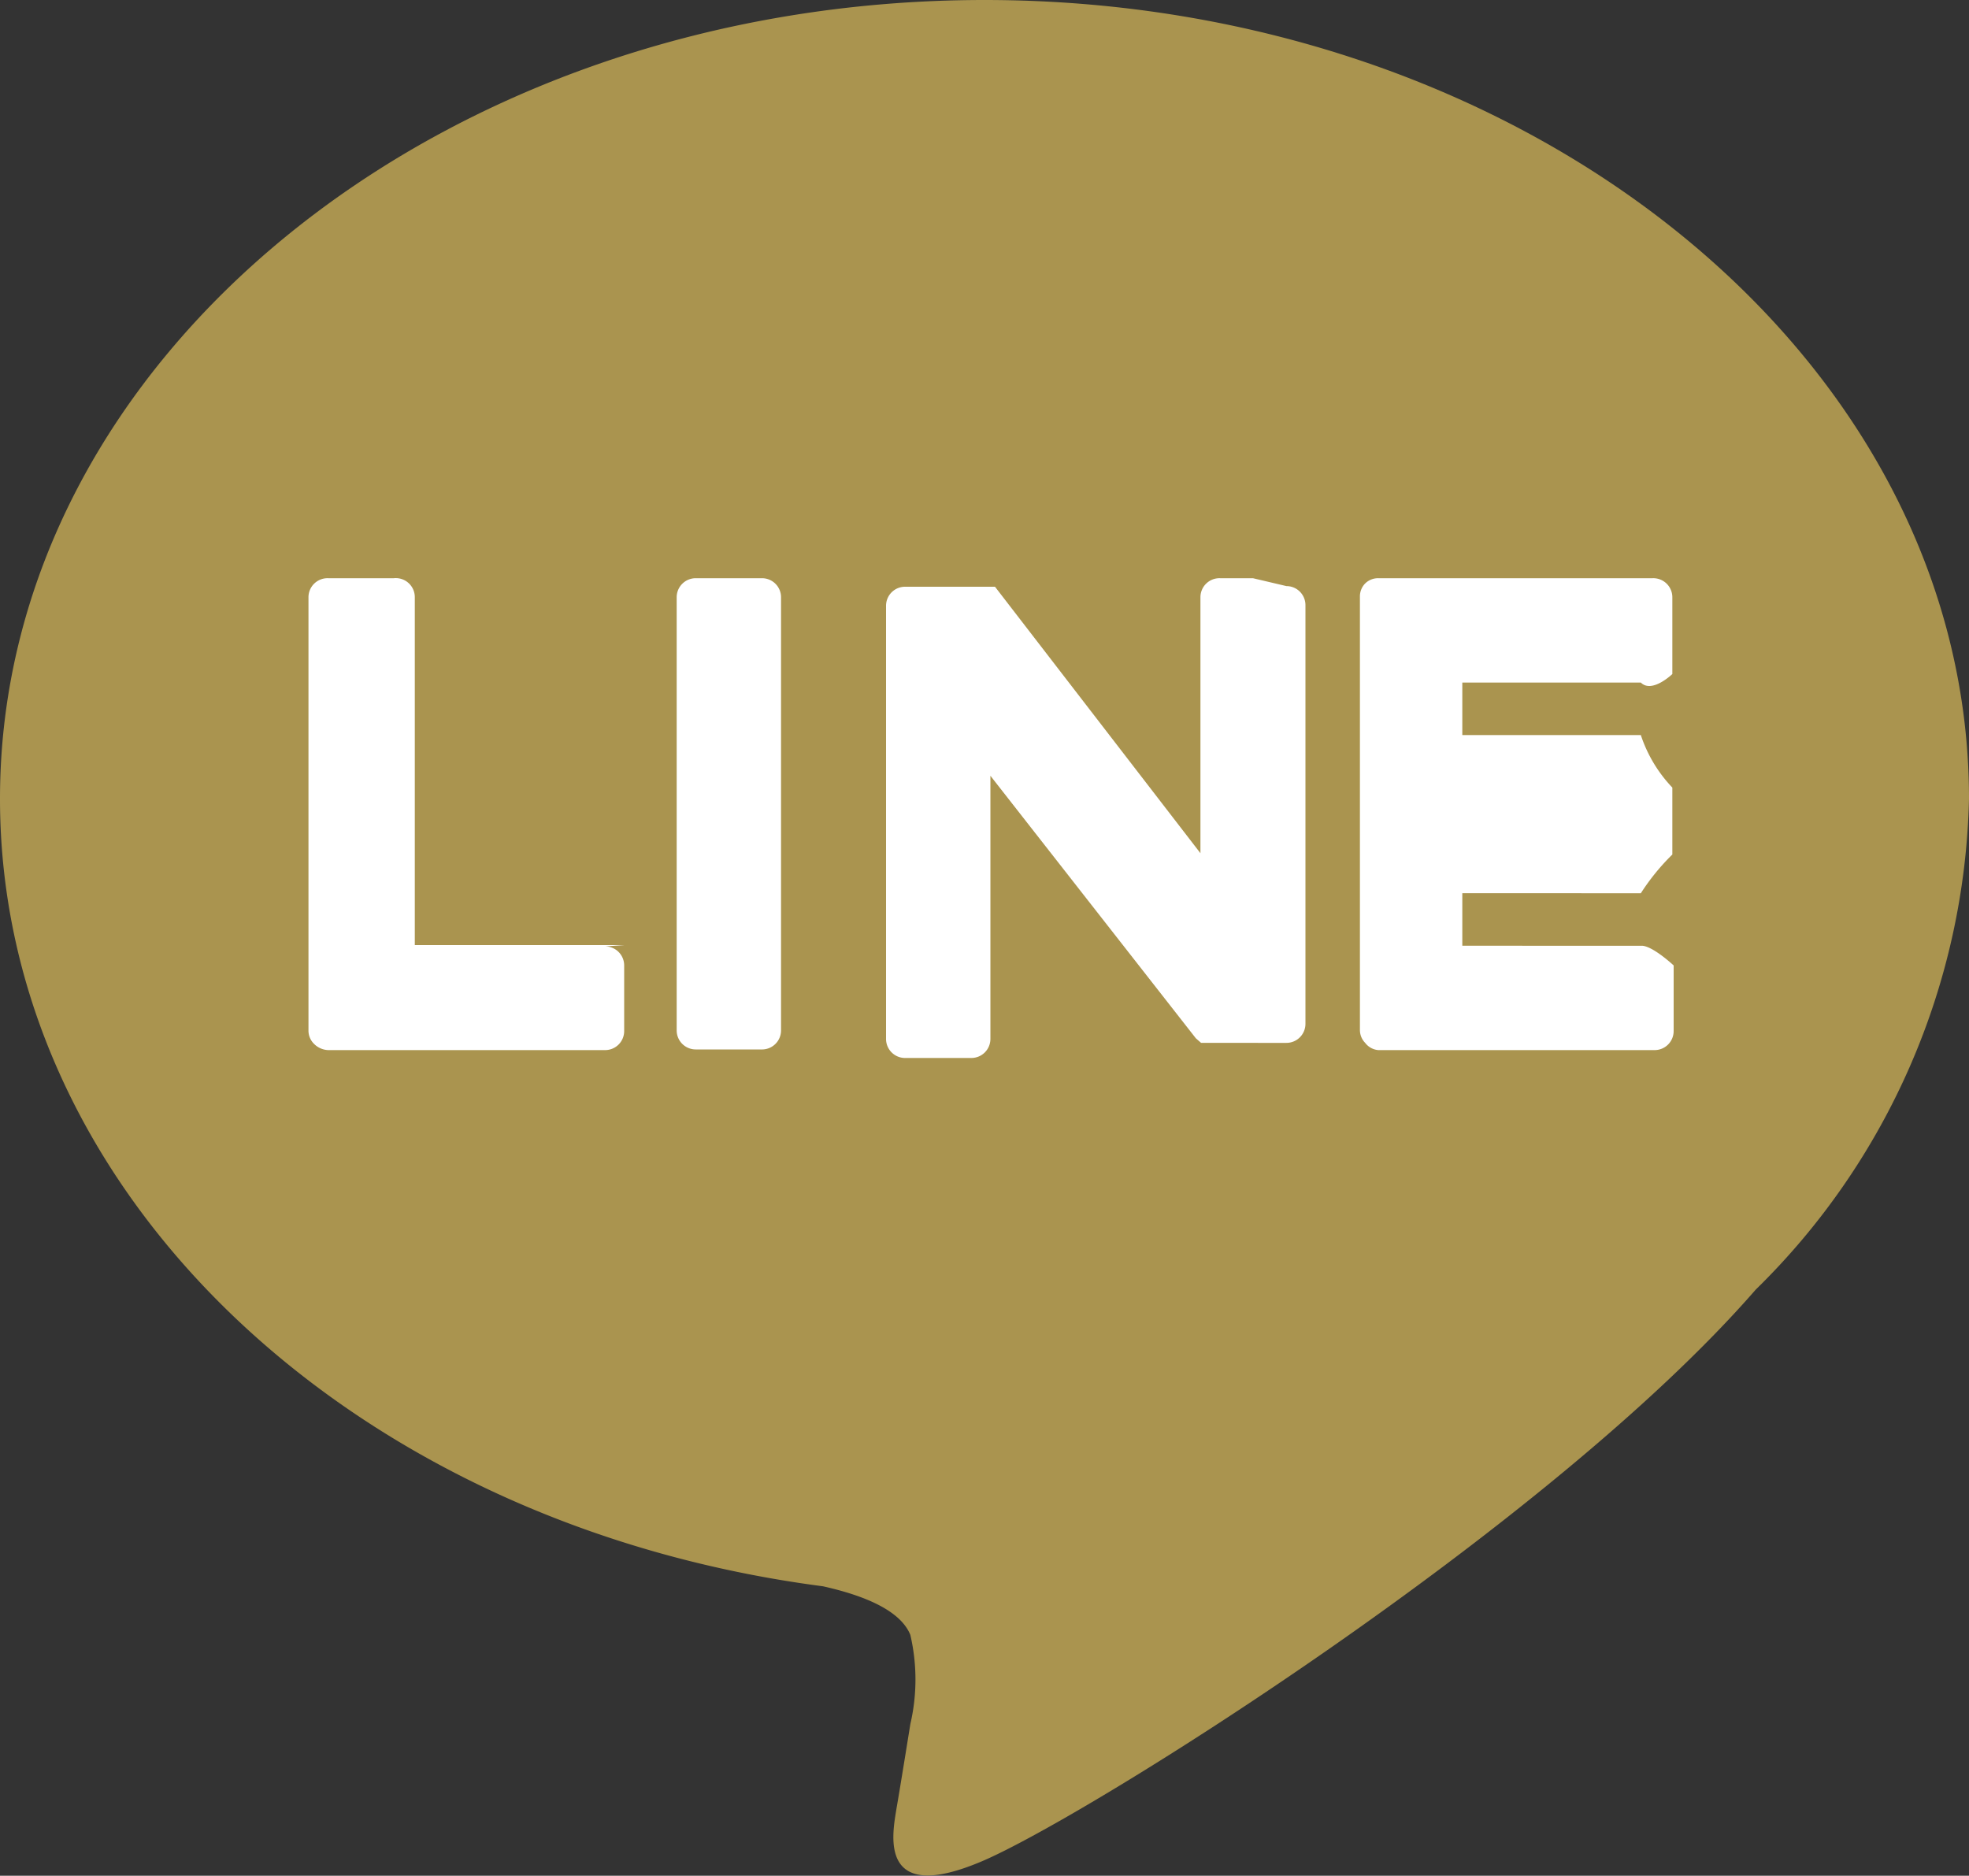 <svg xmlns="http://www.w3.org/2000/svg" width="30" height="28.58" viewBox="0 0 30 28.58"><rect x="0" y="0" width="30" height="28.58" fill="#333333" stroke="none"/><defs><style>.cls-1{fill:#aa944f;}.cls-2{fill:#fff;}</style></defs><g id="レイヤー_2" data-name="レイヤー 2"><g id="footer"><g id="FULL_COLOR_ICON" data-name="FULL COLOR ICON"><g id="TYPE_A" data-name="TYPE A"><path class="cls-1" d="M30,12.17C30,5.46,23.27,0,15,0S0,5.46,0,12.17c0,6,5.34,11.06,12.54,12,.49.11,1.16.32,1.33.74a3,3,0,0,1,0,1.36s-.17,1.06-.21,1.28c-.06.38-.3,1.49,1.3.81s8.64-5.09,11.79-8.71h0A10.8,10.8,0,0,0,30,12.17"/><path class="cls-2" d="M11.91,8.81H10.6a.29.29,0,0,0-.29.29v6.6a.29.29,0,0,0,.29.29h1a.29.29,0,0,0,.3-.29V9.1a.29.29,0,0,0-.29-.29"/><path class="cls-2" d="M19.09,8.81h-.5a.29.29,0,0,0-.3.29V13L15.16,8.94l0,0h0l0,0H13.8a.29.29,0,0,0-.3.29v6.6a.29.29,0,0,0,.3.29h1a.29.29,0,0,0,.29-.29V11.82l3.13,4,.08.07H19.6a.29.29,0,0,0,.29-.29V9.22a.29.29,0,0,0-.29-.29"/><path class="cls-2" d="M9.51,14.4H6.32V9.1A.29.29,0,0,0,6,8.81H5a.29.29,0,0,0-.3.29v6.6h0a.28.28,0,0,0,.08.2h0A.32.32,0,0,0,5,16H9.22a.29.29,0,0,0,.29-.29v-1a.29.29,0,0,0-.29-.29"/><path class="cls-2" d="M25,10.4c.17.17.48-.13.48-.13V9.1a.29.29,0,0,0-.3-.29H21a.28.28,0,0,0-.2.08h0a.28.28,0,0,0-.08.2h0v6.6h0a.28.28,0,0,0,.08.2h0A.28.28,0,0,0,21,16h4.21a.29.29,0,0,0,.29-.29v-1s-.31-.29-.48-.3H22.28v-.8H25a3.38,3.38,0,0,1,.48-.59V12A2.12,2.12,0,0,1,25,11.2H22.28v-.8Z"/></g></g></g></g></svg>